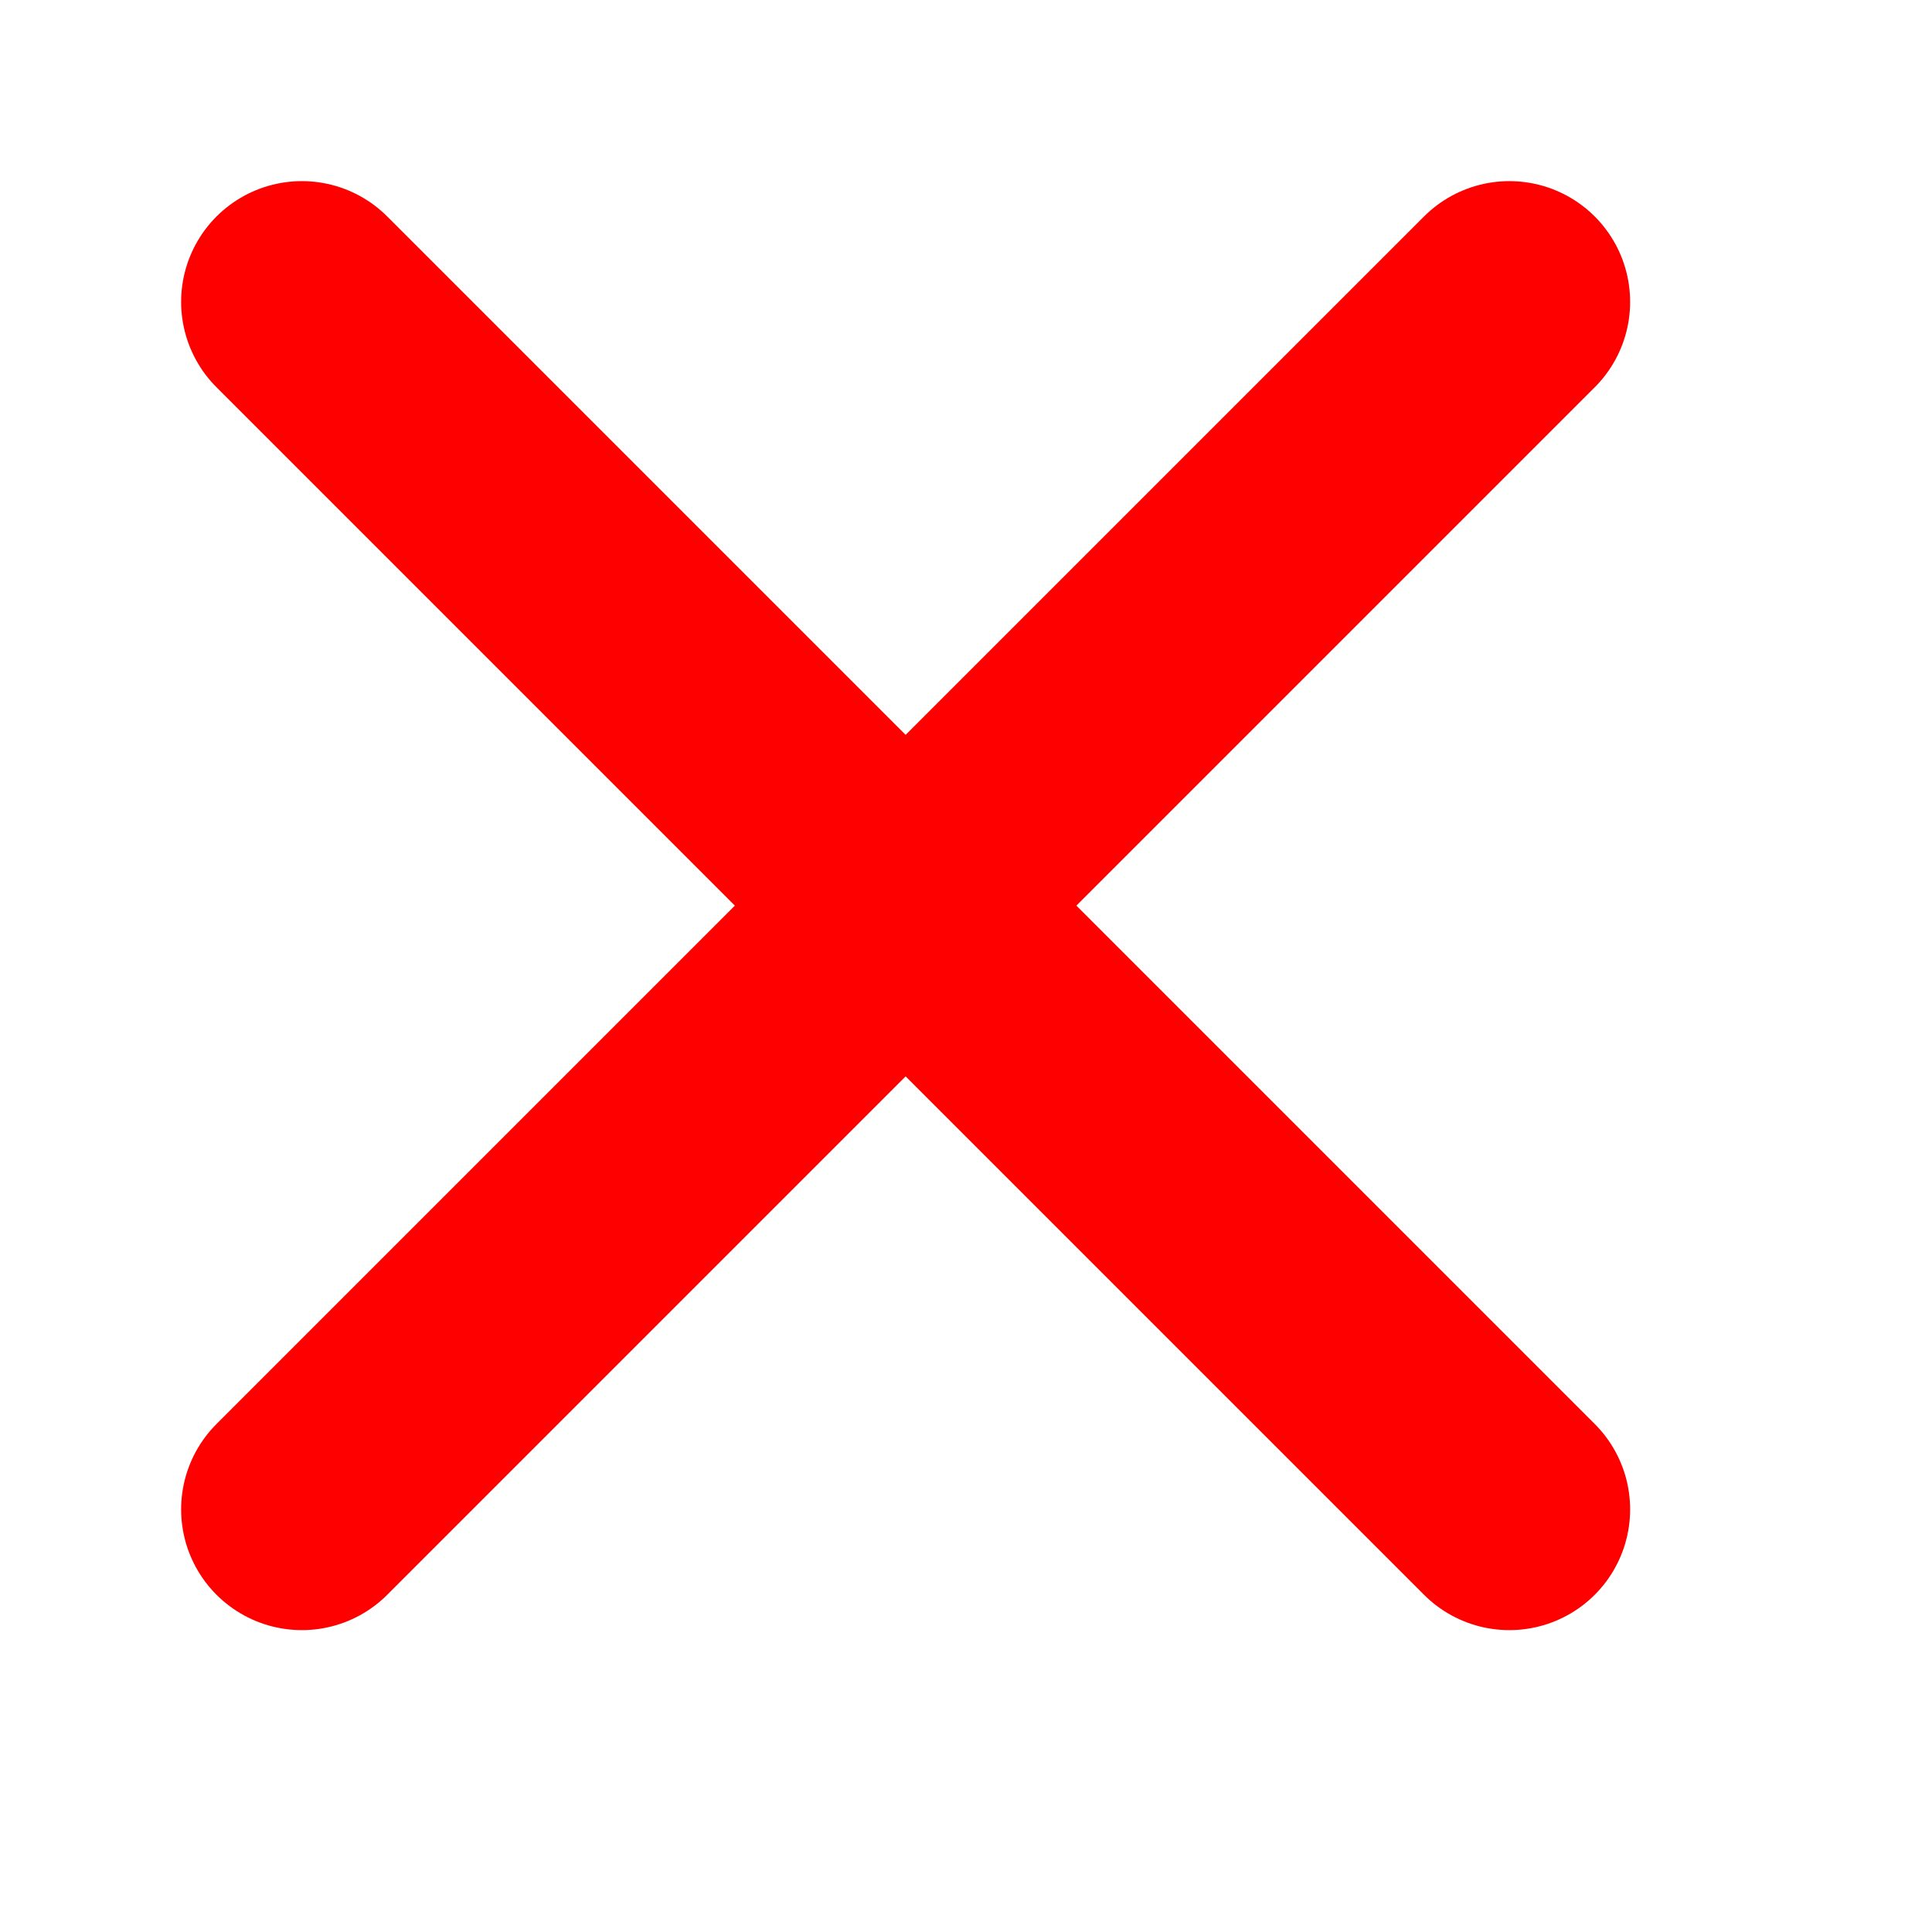<?xml version="1.0" encoding="utf-8"?>
<svg fill="#000000" width="42px" height="42px" viewBox="0 0 32 32" xmlns="http://www.w3.org/2000/svg">
 <line x1="5" y1="5" x2="25" y2="25" stroke="#FF0000" stroke-width="4" stroke-linecap="round" />
 <line x1="25" y1="5" x2="5" y2="25" stroke="#FF0000" stroke-width="4" stroke-linecap="round" />
</svg>